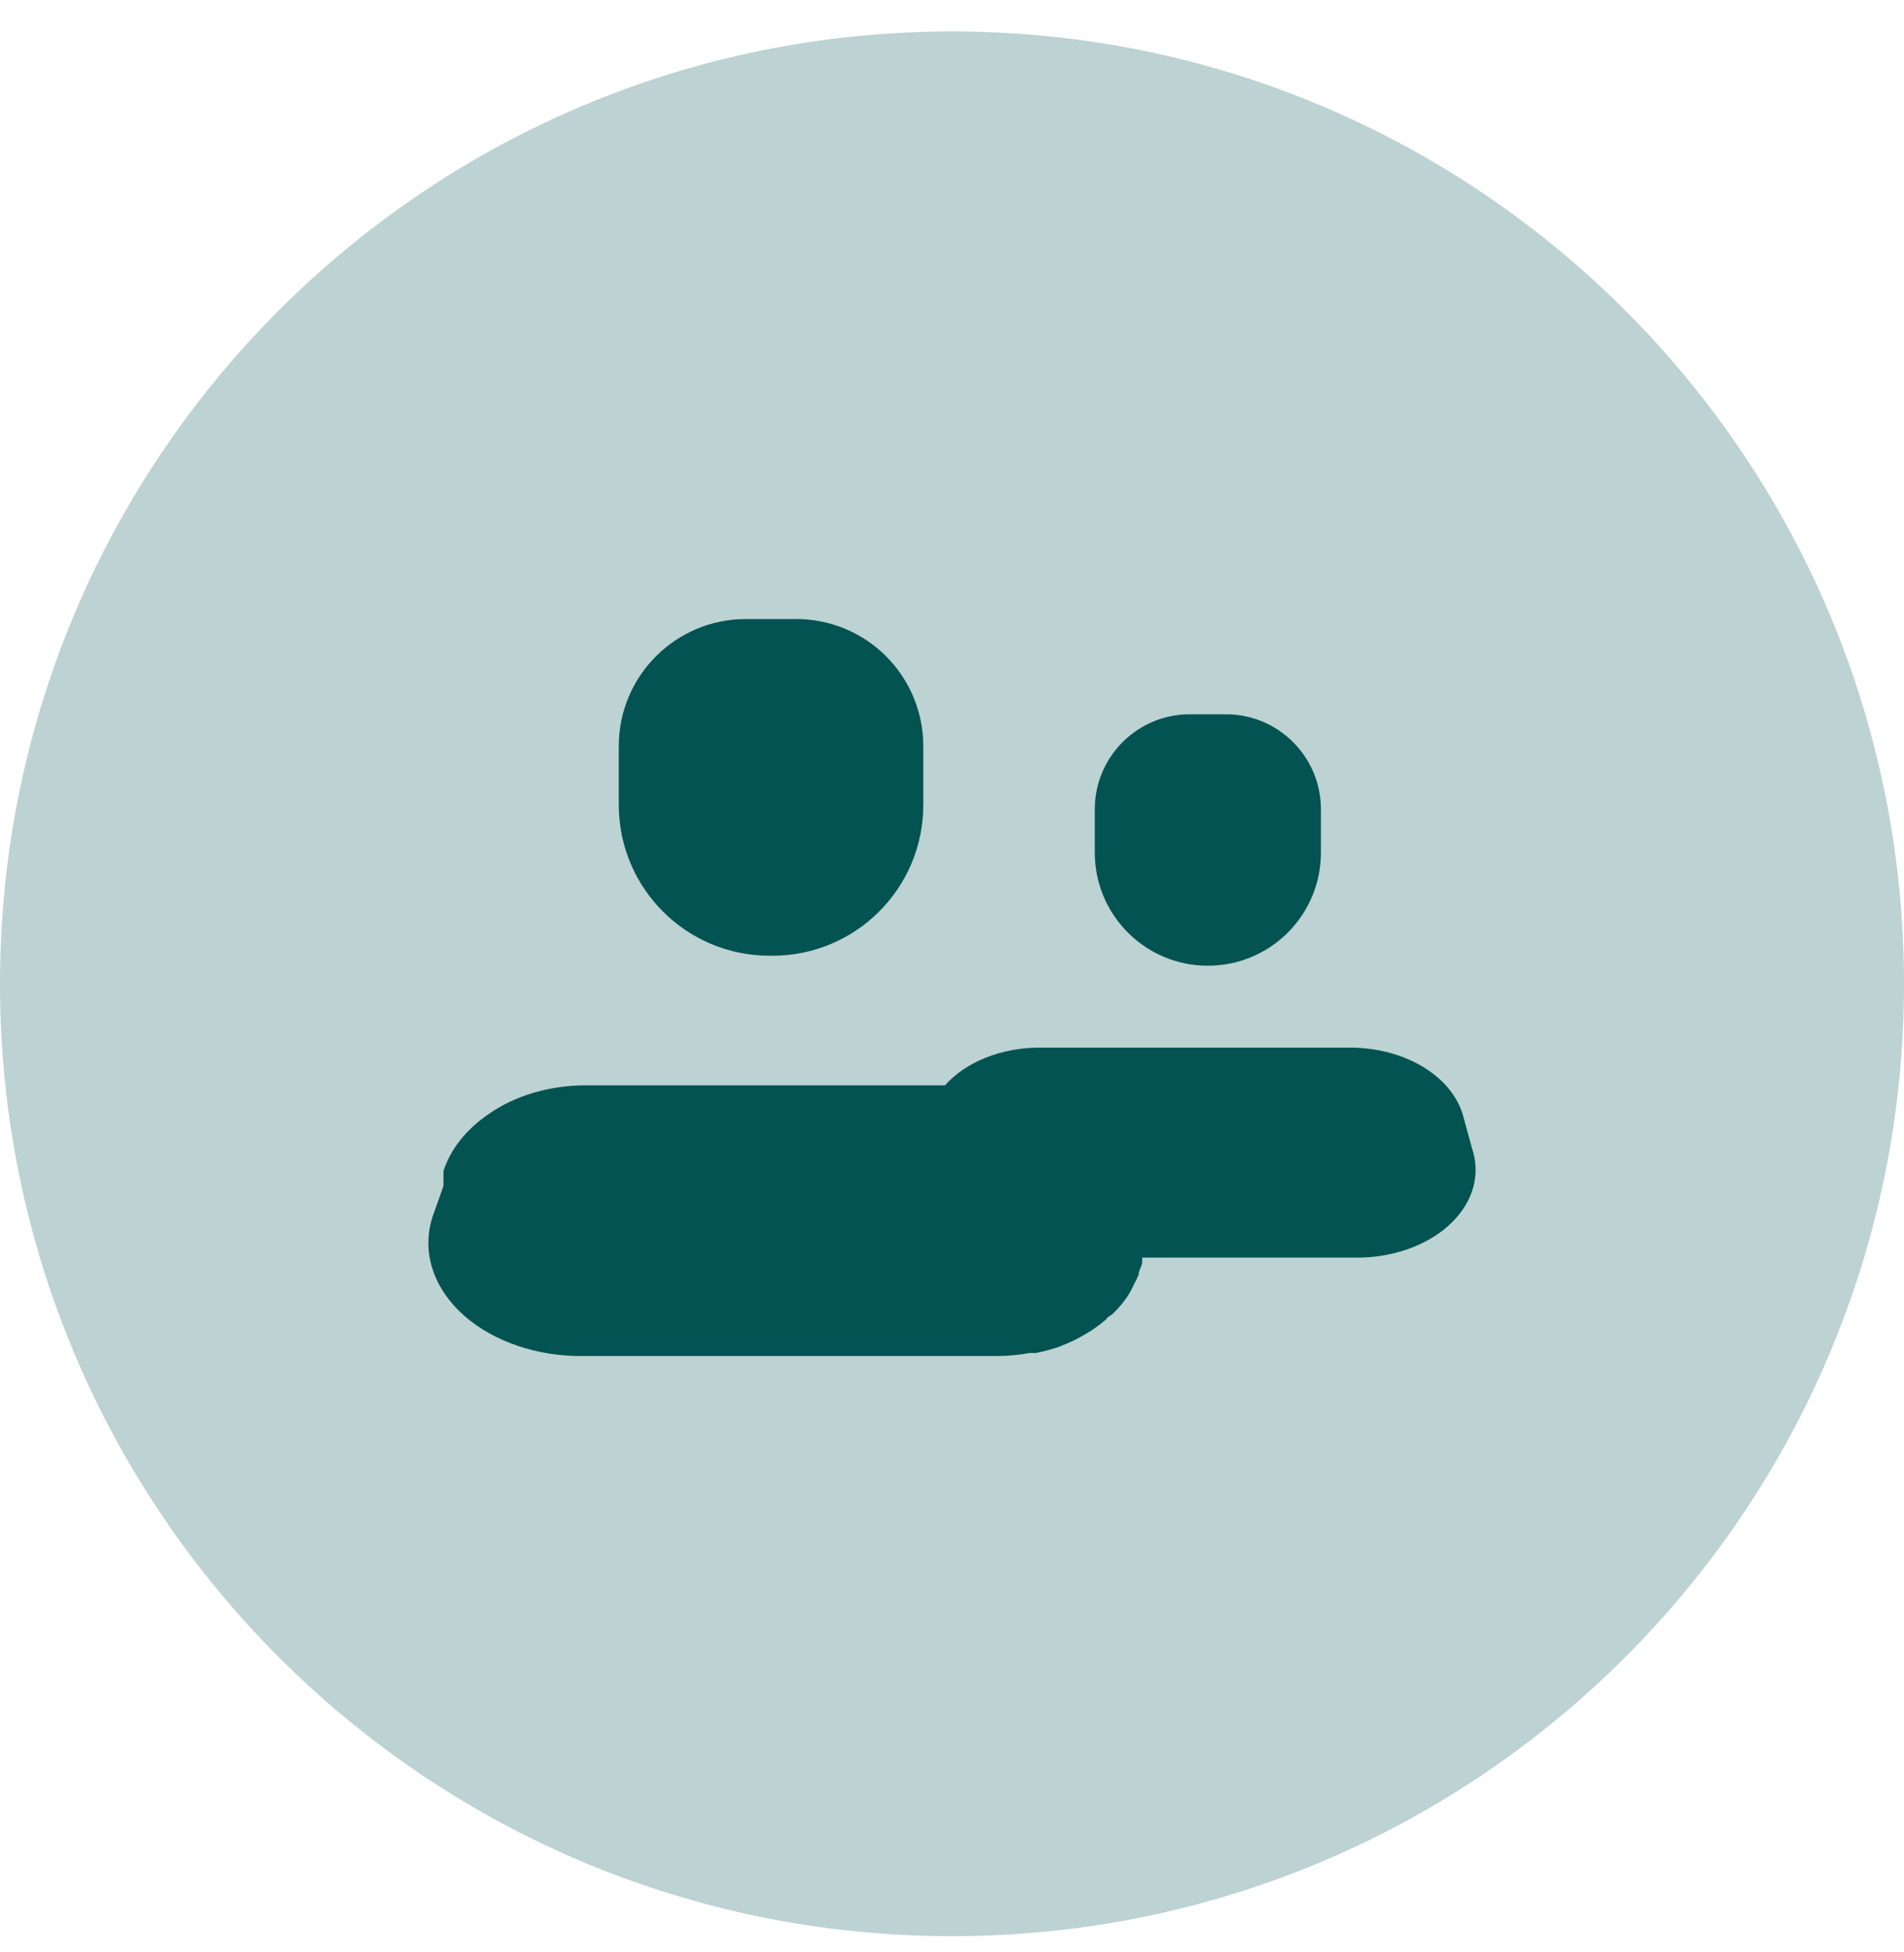 <svg width="40" height="41" viewBox="0 0 40 41" fill="none" xmlns="http://www.w3.org/2000/svg">
<g clip-path="url(#clip0_12_5)">
<path d="M40 20.66C40 9.614 31.046 0.66 20 0.66C8.954 0.66 0 9.614 0 20.66C0 31.706 8.954 40.66 20 40.66C31.046 40.66 40 31.706 40 20.66Z" fill="#025351" fill-opacity="0.26"/>
<path d="M30.924 24.114L30.753 23.488C30.55 22.63 29.544 22.002 28.365 22H21.834C21.035 22.001 20.291 22.299 19.853 22.792H12.304C11.547 22.792 10.818 23.008 10.27 23.393C9.798 23.713 9.466 24.129 9.317 24.589C9.317 24.628 9.317 24.668 9.317 24.7V24.905L9.092 25.539C8.863 26.232 9.067 26.964 9.648 27.533C10.229 28.103 11.126 28.449 12.09 28.476H20.955C21.183 28.475 21.41 28.454 21.63 28.413H21.769C21.93 28.379 22.088 28.336 22.24 28.286L22.412 28.215C22.54 28.161 22.661 28.1 22.776 28.032L22.947 27.93C23.052 27.857 23.152 27.78 23.247 27.7C23.247 27.66 23.343 27.629 23.386 27.581C23.506 27.465 23.61 27.34 23.697 27.209C23.742 27.137 23.782 27.063 23.814 26.988C23.856 26.915 23.892 26.841 23.921 26.766C23.921 26.687 23.975 26.608 23.996 26.528V26.41H28.579C29.335 26.393 30.04 26.124 30.496 25.677C30.952 25.231 31.109 24.656 30.924 24.114Z" fill="#025351"/>
<path d="M16.167 20.07H16.23C17.979 20.07 19.397 18.652 19.397 16.903V15.66C19.395 14.95 19.109 14.27 18.604 13.77C18.099 13.271 17.415 12.994 16.705 13H15.66C14.193 13.005 13.004 14.193 13 15.66V16.903C13 18.652 14.418 20.07 16.167 20.07Z" fill="#025351"/>
<path d="M25.375 20.28C26.687 20.28 27.75 19.217 27.75 17.905V16.995C27.75 15.899 26.866 15.009 25.771 15H24.979C23.884 15.009 23 15.899 23 16.995V17.905C23 19.217 24.063 20.28 25.375 20.28Z" fill="#025351"/>
</g>
<defs>
<clipPath id="clip0_12_5">
<rect width="40" height="41" fill="white"/>
</clipPath>
</defs>
</svg>
